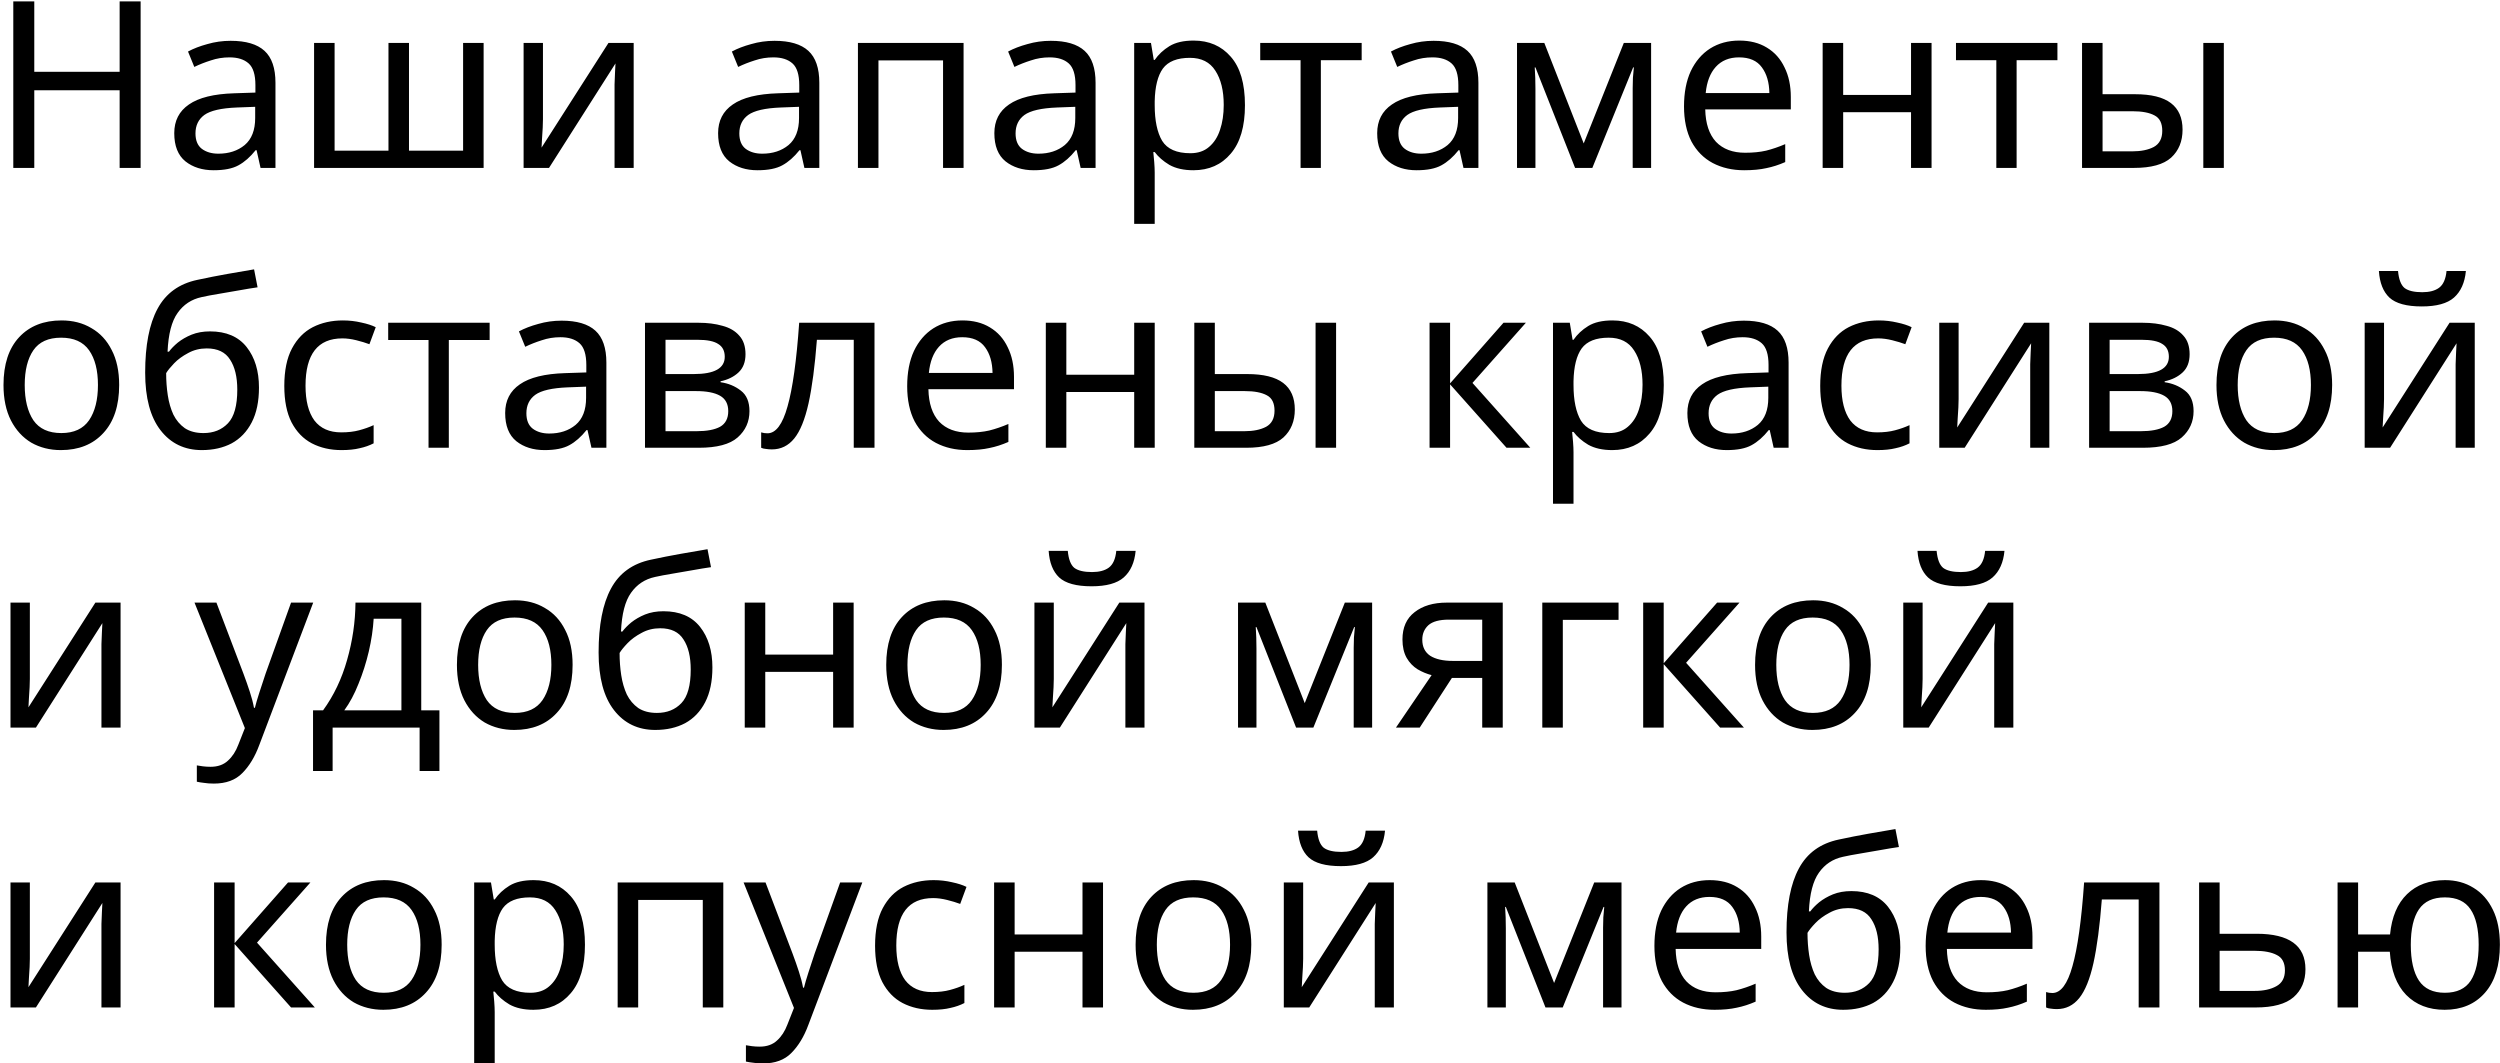 <?xml version="1.0" encoding="UTF-8"?> <svg xmlns="http://www.w3.org/2000/svg" width="268" height="114" viewBox="0 0 268 114" fill="none"> <path d="M15.075 18H12.825V9.675H3.675V18H1.425V0.15H3.675V7.7H12.825V0.15H15.075V18ZM24.73 4.375C26.364 4.375 27.572 4.733 28.355 5.45C29.139 6.167 29.53 7.308 29.53 8.875V18H27.93L27.505 16.1H27.405C26.822 16.833 26.205 17.375 25.555 17.725C24.922 18.075 24.039 18.25 22.905 18.25C21.689 18.25 20.68 17.933 19.88 17.3C19.08 16.65 18.68 15.642 18.68 14.275C18.68 12.942 19.205 11.917 20.255 11.2C21.305 10.467 22.922 10.067 25.105 10L27.38 9.925V9.125C27.38 8.008 27.139 7.233 26.655 6.8C26.172 6.367 25.489 6.15 24.605 6.15C23.905 6.15 23.239 6.258 22.605 6.475C21.972 6.675 21.38 6.908 20.83 7.175L20.155 5.525C20.739 5.208 21.43 4.942 22.23 4.725C23.03 4.492 23.864 4.375 24.73 4.375ZM27.355 11.45L25.38 11.525C23.714 11.592 22.555 11.858 21.905 12.325C21.272 12.792 20.955 13.45 20.955 14.3C20.955 15.05 21.18 15.6 21.63 15.95C22.097 16.3 22.689 16.475 23.405 16.475C24.539 16.475 25.48 16.167 26.23 15.55C26.98 14.917 27.355 13.95 27.355 12.65V11.45ZM51.844 4.6V18H33.669V4.6H35.869V16.15H41.644V4.6H43.844V16.15H49.644V4.6H51.844ZM58.205 4.6V12.775C58.205 12.975 58.197 13.275 58.18 13.675C58.163 14.075 58.138 14.475 58.105 14.875C58.088 15.275 58.072 15.592 58.055 15.825L65.23 4.6H67.93V18H65.88V10.1C65.88 9.833 65.88 9.483 65.88 9.05C65.897 8.617 65.913 8.192 65.93 7.775C65.947 7.342 65.963 7.017 65.98 6.8L58.855 18H56.13V4.6H58.205ZM83.031 4.375C84.664 4.375 85.873 4.733 86.656 5.45C87.439 6.167 87.831 7.308 87.831 8.875V18H86.231L85.806 16.1H85.706C85.123 16.833 84.506 17.375 83.856 17.725C83.223 18.075 82.339 18.25 81.206 18.25C79.989 18.25 78.981 17.933 78.181 17.3C77.381 16.65 76.981 15.642 76.981 14.275C76.981 12.942 77.506 11.917 78.556 11.2C79.606 10.467 81.223 10.067 83.406 10L85.681 9.925V9.125C85.681 8.008 85.439 7.233 84.956 6.8C84.473 6.367 83.789 6.15 82.906 6.15C82.206 6.15 81.539 6.258 80.906 6.475C80.273 6.675 79.681 6.908 79.131 7.175L78.456 5.525C79.039 5.208 79.731 4.942 80.531 4.725C81.331 4.492 82.164 4.375 83.031 4.375ZM85.656 11.45L83.681 11.525C82.014 11.592 80.856 11.858 80.206 12.325C79.573 12.792 79.256 13.45 79.256 14.3C79.256 15.05 79.481 15.6 79.931 15.95C80.398 16.3 80.989 16.475 81.706 16.475C82.839 16.475 83.781 16.167 84.531 15.55C85.281 14.917 85.656 13.95 85.656 12.65V11.45ZM103.295 4.6V18H101.095V6.475H94.17V18H91.97V4.6H103.295ZM112.645 4.375C114.279 4.375 115.487 4.733 116.27 5.45C117.054 6.167 117.445 7.308 117.445 8.875V18H115.845L115.42 16.1H115.32C114.737 16.833 114.12 17.375 113.47 17.725C112.837 18.075 111.954 18.25 110.82 18.25C109.604 18.25 108.595 17.933 107.795 17.3C106.995 16.65 106.595 15.642 106.595 14.275C106.595 12.942 107.12 11.917 108.17 11.2C109.22 10.467 110.837 10.067 113.02 10L115.295 9.925V9.125C115.295 8.008 115.054 7.233 114.57 6.8C114.087 6.367 113.404 6.15 112.52 6.15C111.82 6.15 111.154 6.258 110.52 6.475C109.887 6.675 109.295 6.908 108.745 7.175L108.07 5.525C108.654 5.208 109.345 4.942 110.145 4.725C110.945 4.492 111.779 4.375 112.645 4.375ZM115.27 11.45L113.295 11.525C111.629 11.592 110.47 11.858 109.82 12.325C109.187 12.792 108.87 13.45 108.87 14.3C108.87 15.05 109.095 15.6 109.545 15.95C110.012 16.3 110.604 16.475 111.32 16.475C112.454 16.475 113.395 16.167 114.145 15.55C114.895 14.917 115.27 13.95 115.27 12.65V11.45ZM127.959 4.35C129.609 4.35 130.934 4.925 131.934 6.075C132.951 7.225 133.459 8.958 133.459 11.275C133.459 13.558 132.951 15.292 131.934 16.475C130.934 17.658 129.601 18.25 127.934 18.25C126.901 18.25 126.042 18.058 125.359 17.675C124.692 17.275 124.167 16.817 123.784 16.3H123.634C123.667 16.583 123.701 16.942 123.734 17.375C123.767 17.808 123.784 18.183 123.784 18.5V24H121.584V4.6H123.384L123.684 6.425H123.784C124.184 5.842 124.709 5.35 125.359 4.95C126.009 4.55 126.876 4.35 127.959 4.35ZM127.559 6.2C126.192 6.2 125.226 6.583 124.659 7.35C124.109 8.117 123.817 9.283 123.784 10.85V11.275C123.784 12.925 124.051 14.2 124.584 15.1C125.134 15.983 126.142 16.425 127.609 16.425C128.426 16.425 129.092 16.2 129.609 15.75C130.142 15.3 130.534 14.692 130.784 13.925C131.051 13.142 131.184 12.25 131.184 11.25C131.184 9.717 130.884 8.492 130.284 7.575C129.701 6.658 128.792 6.2 127.559 6.2ZM145.971 6.45H141.596V18H139.421V6.45H135.096V4.6H145.971V6.45ZM153.685 4.375C155.319 4.375 156.527 4.733 157.31 5.45C158.094 6.167 158.485 7.308 158.485 8.875V18H156.885L156.46 16.1H156.36C155.777 16.833 155.16 17.375 154.51 17.725C153.877 18.075 152.994 18.25 151.86 18.25C150.644 18.25 149.635 17.933 148.835 17.3C148.035 16.65 147.635 15.642 147.635 14.275C147.635 12.942 148.16 11.917 149.21 11.2C150.26 10.467 151.877 10.067 154.06 10L156.335 9.925V9.125C156.335 8.008 156.094 7.233 155.61 6.8C155.127 6.367 154.444 6.15 153.56 6.15C152.86 6.15 152.194 6.258 151.56 6.475C150.927 6.675 150.335 6.908 149.785 7.175L149.11 5.525C149.694 5.208 150.385 4.942 151.185 4.725C151.985 4.492 152.819 4.375 153.685 4.375ZM156.31 11.45L154.335 11.525C152.669 11.592 151.51 11.858 150.86 12.325C150.227 12.792 149.91 13.45 149.91 14.3C149.91 15.05 150.135 15.6 150.585 15.95C151.052 16.3 151.644 16.475 152.36 16.475C153.494 16.475 154.435 16.167 155.185 15.55C155.935 14.917 156.31 13.95 156.31 12.65V11.45ZM176.999 4.6V18H175.024V9.45C175.024 9.1 175.032 8.733 175.049 8.35C175.082 7.967 175.116 7.592 175.149 7.225H175.074L170.699 18H168.849L164.599 7.225H164.524C164.574 7.975 164.599 8.742 164.599 9.525V18H162.624V4.6H165.549L169.774 15.375L174.074 4.6H176.999ZM186.451 4.35C187.601 4.35 188.585 4.6 189.401 5.1C190.235 5.6 190.868 6.308 191.301 7.225C191.751 8.125 191.976 9.183 191.976 10.4V11.725H182.801C182.835 13.242 183.218 14.4 183.951 15.2C184.701 15.983 185.743 16.375 187.076 16.375C187.926 16.375 188.676 16.3 189.326 16.15C189.993 15.983 190.676 15.75 191.376 15.45V17.375C190.693 17.675 190.018 17.892 189.351 18.025C188.685 18.175 187.893 18.25 186.976 18.25C185.71 18.25 184.585 17.992 183.601 17.475C182.635 16.958 181.876 16.192 181.326 15.175C180.793 14.142 180.526 12.883 180.526 11.4C180.526 9.933 180.768 8.675 181.251 7.625C181.751 6.575 182.443 5.767 183.326 5.2C184.226 4.633 185.268 4.35 186.451 4.35ZM186.426 6.15C185.376 6.15 184.543 6.492 183.926 7.175C183.326 7.842 182.968 8.775 182.851 9.975H189.676C189.66 8.842 189.393 7.925 188.876 7.225C188.36 6.508 187.543 6.15 186.426 6.15ZM197.588 4.6V10.175H204.863V4.6H207.063V18H204.863V12.025H197.588V18H195.388V4.6H197.588ZM220.556 6.45H216.181V18H214.006V6.45H209.681V4.6H220.556V6.45ZM223.195 18V4.6H225.395V10.1H228.87C230.604 10.1 231.887 10.417 232.72 11.05C233.554 11.683 233.97 12.633 233.97 13.9C233.97 15.15 233.562 16.15 232.745 16.9C231.929 17.633 230.604 18 228.77 18H223.195ZM236.195 18V4.6H238.395V18H236.195ZM225.395 16.225H228.57C229.52 16.225 230.295 16.067 230.895 15.75C231.495 15.417 231.795 14.842 231.795 14.025C231.795 13.208 231.52 12.658 230.97 12.375C230.42 12.075 229.629 11.925 228.595 11.925H225.395V16.225ZM12.775 41.275C12.775 43.492 12.208 45.208 11.075 46.425C9.958 47.642 8.442 48.25 6.525 48.25C5.342 48.25 4.283 47.983 3.35 47.45C2.433 46.9 1.708 46.108 1.175 45.075C0.642 44.025 0.375 42.758 0.375 41.275C0.375 39.058 0.933 37.35 2.05 36.15C3.167 34.95 4.683 34.35 6.6 34.35C7.817 34.35 8.883 34.625 9.8 35.175C10.733 35.708 11.458 36.492 11.975 37.525C12.508 38.542 12.775 39.792 12.775 41.275ZM2.65 41.275C2.65 42.858 2.958 44.117 3.575 45.05C4.208 45.967 5.208 46.425 6.575 46.425C7.925 46.425 8.917 45.967 9.55 45.05C10.183 44.117 10.5 42.858 10.5 41.275C10.5 39.692 10.183 38.45 9.55 37.55C8.917 36.65 7.917 36.2 6.55 36.2C5.183 36.2 4.192 36.65 3.575 37.55C2.958 38.45 2.65 39.692 2.65 41.275ZM15.562 39.95C15.562 37.017 16.003 34.733 16.887 33.1C17.77 31.45 19.195 30.417 21.162 30C22.245 29.767 23.303 29.558 24.337 29.375C25.37 29.192 26.337 29.025 27.237 28.875L27.612 30.8C27.028 30.883 26.37 30.992 25.637 31.125C24.903 31.242 24.178 31.367 23.462 31.5C22.745 31.617 22.128 31.733 21.612 31.85C20.528 32.083 19.67 32.65 19.037 33.55C18.403 34.433 18.045 35.817 17.962 37.7H18.112C18.345 37.383 18.662 37.058 19.062 36.725C19.478 36.392 19.97 36.108 20.537 35.875C21.12 35.642 21.778 35.525 22.512 35.525C24.245 35.525 25.553 36.083 26.437 37.2C27.32 38.317 27.762 39.767 27.762 41.55C27.762 43.033 27.503 44.275 26.987 45.275C26.47 46.275 25.753 47.025 24.837 47.525C23.92 48.008 22.853 48.25 21.637 48.25C19.787 48.25 18.312 47.542 17.212 46.125C16.112 44.708 15.562 42.65 15.562 39.95ZM21.812 46.425C22.895 46.425 23.77 46.075 24.437 45.375C25.103 44.675 25.437 43.475 25.437 41.775C25.437 40.408 25.178 39.333 24.662 38.55C24.162 37.75 23.328 37.35 22.162 37.35C21.428 37.35 20.762 37.517 20.162 37.85C19.562 38.167 19.062 38.533 18.662 38.95C18.262 39.367 17.978 39.717 17.812 40C17.812 40.817 17.87 41.608 17.987 42.375C18.103 43.142 18.303 43.833 18.587 44.45C18.887 45.05 19.295 45.533 19.812 45.9C20.345 46.25 21.012 46.425 21.812 46.425ZM36.602 48.25C35.419 48.25 34.361 48.008 33.428 47.525C32.511 47.042 31.786 46.292 31.253 45.275C30.736 44.258 30.477 42.958 30.477 41.375C30.477 39.725 30.753 38.383 31.302 37.35C31.852 36.317 32.594 35.558 33.528 35.075C34.477 34.592 35.553 34.35 36.752 34.35C37.436 34.35 38.094 34.425 38.727 34.575C39.361 34.708 39.877 34.875 40.278 35.075L39.602 36.9C39.203 36.75 38.736 36.608 38.203 36.475C37.669 36.342 37.169 36.275 36.703 36.275C34.069 36.275 32.752 37.967 32.752 41.35C32.752 42.967 33.069 44.208 33.703 45.075C34.352 45.925 35.311 46.35 36.578 46.35C37.311 46.35 37.953 46.275 38.502 46.125C39.069 45.975 39.586 45.792 40.053 45.575V47.525C39.602 47.758 39.102 47.933 38.553 48.05C38.019 48.183 37.369 48.25 36.602 48.25ZM52.489 36.45H48.114V48H45.939V36.45H41.614V34.6H52.489V36.45ZM60.204 34.375C61.837 34.375 63.046 34.733 63.829 35.45C64.612 36.167 65.004 37.308 65.004 38.875V48H63.404L62.979 46.1H62.879C62.296 46.833 61.679 47.375 61.029 47.725C60.396 48.075 59.512 48.25 58.379 48.25C57.162 48.25 56.154 47.933 55.354 47.3C54.554 46.65 54.154 45.642 54.154 44.275C54.154 42.942 54.679 41.917 55.729 41.2C56.779 40.467 58.396 40.067 60.579 40L62.854 39.925V39.125C62.854 38.008 62.612 37.233 62.129 36.8C61.646 36.367 60.962 36.15 60.079 36.15C59.379 36.15 58.712 36.258 58.079 36.475C57.446 36.675 56.854 36.908 56.304 37.175L55.629 35.525C56.212 35.208 56.904 34.942 57.704 34.725C58.504 34.492 59.337 34.375 60.204 34.375ZM62.829 41.45L60.854 41.525C59.187 41.592 58.029 41.858 57.379 42.325C56.746 42.792 56.429 43.45 56.429 44.3C56.429 45.05 56.654 45.6 57.104 45.95C57.571 46.3 58.162 46.475 58.879 46.475C60.012 46.475 60.954 46.167 61.704 45.55C62.454 44.917 62.829 43.95 62.829 42.65V41.45ZM79.918 37.975C79.918 38.808 79.668 39.458 79.168 39.925C78.668 40.392 78.026 40.708 77.243 40.875V40.975C78.076 41.092 78.801 41.392 79.418 41.875C80.034 42.342 80.343 43.075 80.343 44.075C80.343 45.208 79.918 46.15 79.068 46.9C78.234 47.633 76.851 48 74.918 48H69.143V34.6H74.893C75.843 34.6 76.693 34.708 77.443 34.925C78.209 35.125 78.809 35.475 79.243 35.975C79.693 36.458 79.918 37.125 79.918 37.975ZM77.693 38.25C77.693 37.617 77.459 37.158 76.993 36.875C76.543 36.575 75.801 36.425 74.768 36.425H71.343V40.1H74.368C76.584 40.1 77.693 39.483 77.693 38.25ZM78.068 44.075C78.068 43.308 77.776 42.758 77.193 42.425C76.609 42.092 75.751 41.925 74.618 41.925H71.343V46.225H74.668C75.768 46.225 76.609 46.067 77.193 45.75C77.776 45.417 78.068 44.858 78.068 44.075ZM93.747 48H91.522V36.425H87.572C87.355 39.242 87.055 41.517 86.672 43.25C86.288 44.967 85.78 46.217 85.147 47C84.513 47.783 83.713 48.175 82.747 48.175C82.53 48.175 82.314 48.158 82.097 48.125C81.897 48.108 81.73 48.067 81.597 48V46.35C81.697 46.383 81.805 46.408 81.922 46.425C82.038 46.442 82.155 46.45 82.272 46.45C83.172 46.45 83.888 45.492 84.422 43.575C84.972 41.658 85.388 38.667 85.672 34.6H93.747V48ZM103.175 34.35C104.325 34.35 105.308 34.6 106.125 35.1C106.958 35.6 107.592 36.308 108.025 37.225C108.475 38.125 108.7 39.183 108.7 40.4V41.725H99.525C99.558 43.242 99.942 44.4 100.675 45.2C101.425 45.983 102.467 46.375 103.8 46.375C104.65 46.375 105.4 46.3 106.05 46.15C106.717 45.983 107.4 45.75 108.1 45.45V47.375C107.417 47.675 106.742 47.892 106.075 48.025C105.408 48.175 104.617 48.25 103.7 48.25C102.433 48.25 101.308 47.992 100.325 47.475C99.358 46.958 98.6 46.192 98.05 45.175C97.517 44.142 97.25 42.883 97.25 41.4C97.25 39.933 97.492 38.675 97.975 37.625C98.475 36.575 99.167 35.767 100.05 35.2C100.95 34.633 101.992 34.35 103.175 34.35ZM103.15 36.15C102.1 36.15 101.267 36.492 100.65 37.175C100.05 37.842 99.692 38.775 99.575 39.975H106.4C106.383 38.842 106.117 37.925 105.6 37.225C105.083 36.508 104.267 36.15 103.15 36.15ZM114.311 34.6V40.175H121.586V34.6H123.786V48H121.586V42.025H114.311V48H112.111V34.6H114.311ZM128.029 48V34.6H130.229V40.1H133.704C135.438 40.1 136.721 40.417 137.554 41.05C138.388 41.683 138.804 42.633 138.804 43.9C138.804 45.15 138.396 46.15 137.579 46.9C136.763 47.633 135.438 48 133.604 48H128.029ZM141.029 48V34.6H143.229V48H141.029ZM130.229 46.225H133.404C134.354 46.225 135.129 46.067 135.729 45.75C136.329 45.417 136.629 44.842 136.629 44.025C136.629 43.208 136.354 42.658 135.804 42.375C135.254 42.075 134.463 41.925 133.429 41.925H130.229V46.225ZM161.174 34.6H163.574L157.849 41.05L164.049 48H161.499L155.449 41.2V48H153.249V34.6H155.449V41.1L161.174 34.6ZM172.856 34.35C174.506 34.35 175.831 34.925 176.831 36.075C177.848 37.225 178.356 38.958 178.356 41.275C178.356 43.558 177.848 45.292 176.831 46.475C175.831 47.658 174.498 48.25 172.831 48.25C171.798 48.25 170.94 48.058 170.256 47.675C169.59 47.275 169.065 46.817 168.681 46.3H168.531C168.565 46.583 168.598 46.942 168.631 47.375C168.665 47.808 168.681 48.183 168.681 48.5V54H166.481V34.6H168.281L168.581 36.425H168.681C169.081 35.842 169.606 35.35 170.256 34.95C170.906 34.55 171.773 34.35 172.856 34.35ZM172.456 36.2C171.09 36.2 170.123 36.583 169.556 37.35C169.006 38.117 168.715 39.283 168.681 40.85V41.275C168.681 42.925 168.948 44.2 169.481 45.1C170.031 45.983 171.04 46.425 172.506 46.425C173.323 46.425 173.99 46.2 174.506 45.75C175.04 45.3 175.431 44.692 175.681 43.925C175.948 43.142 176.081 42.25 176.081 41.25C176.081 39.717 175.781 38.492 175.181 37.575C174.598 36.658 173.69 36.2 172.456 36.2ZM186.937 34.375C188.571 34.375 189.779 34.733 190.562 35.45C191.346 36.167 191.737 37.308 191.737 38.875V48H190.137L189.712 46.1H189.612C189.029 46.833 188.412 47.375 187.762 47.725C187.129 48.075 186.246 48.25 185.112 48.25C183.896 48.25 182.887 47.933 182.087 47.3C181.287 46.65 180.887 45.642 180.887 44.275C180.887 42.942 181.412 41.917 182.462 41.2C183.512 40.467 185.129 40.067 187.312 40L189.587 39.925V39.125C189.587 38.008 189.346 37.233 188.862 36.8C188.379 36.367 187.696 36.15 186.812 36.15C186.112 36.15 185.446 36.258 184.812 36.475C184.179 36.675 183.587 36.908 183.037 37.175L182.362 35.525C182.946 35.208 183.637 34.942 184.437 34.725C185.237 34.492 186.071 34.375 186.937 34.375ZM189.562 41.45L187.587 41.525C185.921 41.592 184.762 41.858 184.112 42.325C183.479 42.792 183.162 43.45 183.162 44.3C183.162 45.05 183.387 45.6 183.837 45.95C184.304 46.3 184.896 46.475 185.612 46.475C186.746 46.475 187.687 46.167 188.437 45.55C189.187 44.917 189.562 43.95 189.562 42.65V41.45ZM201.251 48.25C200.068 48.25 199.009 48.008 198.076 47.525C197.159 47.042 196.434 46.292 195.901 45.275C195.384 44.258 195.126 42.958 195.126 41.375C195.126 39.725 195.401 38.383 195.951 37.35C196.501 36.317 197.243 35.558 198.176 35.075C199.126 34.592 200.201 34.35 201.401 34.35C202.084 34.35 202.743 34.425 203.376 34.575C204.009 34.708 204.526 34.875 204.926 35.075L204.251 36.9C203.851 36.75 203.384 36.608 202.851 36.475C202.318 36.342 201.818 36.275 201.351 36.275C198.718 36.275 197.401 37.967 197.401 41.35C197.401 42.967 197.718 44.208 198.351 45.075C199.001 45.925 199.959 46.35 201.226 46.35C201.959 46.35 202.601 46.275 203.151 46.125C203.718 45.975 204.234 45.792 204.701 45.575V47.525C204.251 47.758 203.751 47.933 203.201 48.05C202.668 48.183 202.018 48.25 201.251 48.25ZM209.963 34.6V42.775C209.963 42.975 209.954 43.275 209.938 43.675C209.921 44.075 209.896 44.475 209.863 44.875C209.846 45.275 209.829 45.592 209.813 45.825L216.988 34.6H219.688V48H217.638V40.1C217.638 39.833 217.638 39.483 217.638 39.05C217.654 38.617 217.671 38.192 217.688 37.775C217.704 37.342 217.721 37.017 217.738 36.8L210.613 48H207.888V34.6H209.963ZM234.727 37.975C234.727 38.808 234.477 39.458 233.977 39.925C233.477 40.392 232.835 40.708 232.052 40.875V40.975C232.885 41.092 233.61 41.392 234.227 41.875C234.844 42.342 235.152 43.075 235.152 44.075C235.152 45.208 234.727 46.15 233.877 46.9C233.044 47.633 231.66 48 229.727 48H223.952V34.6H229.702C230.652 34.6 231.502 34.708 232.252 34.925C233.019 35.125 233.619 35.475 234.052 35.975C234.502 36.458 234.727 37.125 234.727 37.975ZM232.502 38.25C232.502 37.617 232.269 37.158 231.802 36.875C231.352 36.575 230.61 36.425 229.577 36.425H226.152V40.1H229.177C231.394 40.1 232.502 39.483 232.502 38.25ZM232.877 44.075C232.877 43.308 232.585 42.758 232.002 42.425C231.419 42.092 230.56 41.925 229.427 41.925H226.152V46.225H229.477C230.577 46.225 231.419 46.067 232.002 45.75C232.585 45.417 232.877 44.858 232.877 44.075ZM250.006 41.275C250.006 43.492 249.44 45.208 248.306 46.425C247.19 47.642 245.673 48.25 243.756 48.25C242.573 48.25 241.515 47.983 240.581 47.45C239.665 46.9 238.94 46.108 238.406 45.075C237.873 44.025 237.606 42.758 237.606 41.275C237.606 39.058 238.165 37.35 239.281 36.15C240.398 34.95 241.915 34.35 243.831 34.35C245.048 34.35 246.115 34.625 247.031 35.175C247.965 35.708 248.69 36.492 249.206 37.525C249.74 38.542 250.006 39.792 250.006 41.275ZM239.881 41.275C239.881 42.858 240.19 44.117 240.806 45.05C241.44 45.967 242.44 46.425 243.806 46.425C245.156 46.425 246.148 45.967 246.781 45.05C247.415 44.117 247.731 42.858 247.731 41.275C247.731 39.692 247.415 38.45 246.781 37.55C246.148 36.65 245.148 36.2 243.781 36.2C242.415 36.2 241.423 36.65 240.806 37.55C240.19 38.45 239.881 39.692 239.881 41.275ZM255.568 34.6V42.775C255.568 42.975 255.56 43.275 255.543 43.675C255.526 44.075 255.501 44.475 255.468 44.875C255.451 45.275 255.435 45.592 255.418 45.825L262.593 34.6H265.293V48H263.243V40.1C263.243 39.833 263.243 39.483 263.243 39.05C263.26 38.617 263.276 38.192 263.293 37.775C263.31 37.342 263.326 37.017 263.343 36.8L256.218 48H253.493V34.6H255.568ZM264.343 29.05C264.226 30.3 263.801 31.25 263.068 31.9C262.351 32.533 261.201 32.85 259.618 32.85C257.985 32.85 256.826 32.533 256.143 31.9C255.476 31.267 255.101 30.317 255.018 29.05H257.068C257.151 29.95 257.385 30.558 257.768 30.875C258.168 31.175 258.801 31.325 259.668 31.325C260.435 31.325 261.035 31.167 261.468 30.85C261.918 30.517 262.185 29.917 262.268 29.05H264.343ZM3.2 64.6V72.775C3.2 72.975 3.192 73.275 3.175 73.675C3.158 74.075 3.133 74.475 3.1 74.875C3.083 75.275 3.067 75.592 3.05 75.825L10.225 64.6H12.925V78H10.875V70.1C10.875 69.833 10.875 69.483 10.875 69.05C10.892 68.617 10.908 68.192 10.925 67.775C10.942 67.342 10.958 67.017 10.975 66.8L3.85 78H1.125V64.6H3.2ZM20.851 64.6H23.201L26.101 72.225C26.351 72.892 26.576 73.533 26.776 74.15C26.976 74.75 27.126 75.325 27.226 75.875H27.326C27.426 75.458 27.584 74.917 27.801 74.25C28.018 73.567 28.243 72.883 28.476 72.2L31.201 64.6H33.576L27.801 79.85C27.334 81.117 26.726 82.125 25.976 82.875C25.243 83.625 24.226 84 22.926 84C22.526 84 22.176 83.975 21.876 83.925C21.576 83.892 21.318 83.85 21.101 83.8V82.05C21.285 82.083 21.501 82.117 21.751 82.15C22.018 82.183 22.293 82.2 22.576 82.2C23.343 82.2 23.959 81.983 24.426 81.55C24.91 81.117 25.285 80.542 25.551 79.825L26.251 78.05L20.851 64.6ZM45.157 64.6V76.15H47.107V82.65H44.982V78H35.657V82.65H33.557V76.15H34.632C35.782 74.567 36.64 72.767 37.207 70.75C37.79 68.717 38.09 66.667 38.107 64.6H45.157ZM43.032 66.325H40.057C39.99 67.458 39.815 68.633 39.532 69.85C39.249 71.05 38.882 72.2 38.432 73.3C37.999 74.4 37.49 75.35 36.907 76.15H43.032V66.325ZM61.383 71.275C61.383 73.492 60.817 75.208 59.683 76.425C58.567 77.642 57.05 78.25 55.133 78.25C53.95 78.25 52.892 77.983 51.958 77.45C51.042 76.9 50.317 76.108 49.783 75.075C49.25 74.025 48.983 72.758 48.983 71.275C48.983 69.058 49.542 67.35 50.658 66.15C51.775 64.95 53.292 64.35 55.208 64.35C56.425 64.35 57.492 64.625 58.408 65.175C59.342 65.708 60.067 66.492 60.583 67.525C61.117 68.542 61.383 69.792 61.383 71.275ZM51.258 71.275C51.258 72.858 51.567 74.117 52.183 75.05C52.817 75.967 53.817 76.425 55.183 76.425C56.533 76.425 57.525 75.967 58.158 75.05C58.792 74.117 59.108 72.858 59.108 71.275C59.108 69.692 58.792 68.45 58.158 67.55C57.525 66.65 56.525 66.2 55.158 66.2C53.792 66.2 52.8 66.65 52.183 67.55C51.567 68.45 51.258 69.692 51.258 71.275ZM64.17 69.95C64.17 67.017 64.612 64.733 65.495 63.1C66.379 61.45 67.803 60.417 69.77 60C70.853 59.767 71.912 59.558 72.945 59.375C73.978 59.192 74.945 59.025 75.845 58.875L76.22 60.8C75.637 60.883 74.978 60.992 74.245 61.125C73.512 61.242 72.787 61.367 72.07 61.5C71.353 61.617 70.737 61.733 70.22 61.85C69.137 62.083 68.278 62.65 67.645 63.55C67.012 64.433 66.653 65.817 66.57 67.7H66.72C66.954 67.383 67.27 67.058 67.67 66.725C68.087 66.392 68.579 66.108 69.145 65.875C69.728 65.642 70.387 65.525 71.12 65.525C72.853 65.525 74.162 66.083 75.045 67.2C75.928 68.317 76.37 69.767 76.37 71.55C76.37 73.033 76.112 74.275 75.595 75.275C75.079 76.275 74.362 77.025 73.445 77.525C72.528 78.008 71.462 78.25 70.245 78.25C68.395 78.25 66.92 77.542 65.82 76.125C64.72 74.708 64.17 72.65 64.17 69.95ZM70.42 76.425C71.504 76.425 72.379 76.075 73.045 75.375C73.712 74.675 74.045 73.475 74.045 71.775C74.045 70.408 73.787 69.333 73.27 68.55C72.77 67.75 71.937 67.35 70.77 67.35C70.037 67.35 69.37 67.517 68.77 67.85C68.17 68.167 67.67 68.533 67.27 68.95C66.87 69.367 66.587 69.717 66.42 70C66.42 70.817 66.478 71.608 66.595 72.375C66.712 73.142 66.912 73.833 67.195 74.45C67.495 75.05 67.903 75.533 68.42 75.9C68.954 76.25 69.62 76.425 70.42 76.425ZM82.036 64.6V70.175H89.311V64.6H91.511V78H89.311V72.025H82.036V78H79.836V64.6H82.036ZM107.404 71.275C107.404 73.492 106.837 75.208 105.704 76.425C104.587 77.642 103.071 78.25 101.154 78.25C99.971 78.25 98.912 77.983 97.979 77.45C97.062 76.9 96.337 76.108 95.804 75.075C95.271 74.025 95.004 72.758 95.004 71.275C95.004 69.058 95.562 67.35 96.679 66.15C97.796 64.95 99.312 64.35 101.229 64.35C102.446 64.35 103.512 64.625 104.429 65.175C105.362 65.708 106.087 66.492 106.604 67.525C107.137 68.542 107.404 69.792 107.404 71.275ZM97.279 71.275C97.279 72.858 97.587 74.117 98.204 75.05C98.837 75.967 99.837 76.425 101.204 76.425C102.554 76.425 103.546 75.967 104.179 75.05C104.812 74.117 105.129 72.858 105.129 71.275C105.129 69.692 104.812 68.45 104.179 67.55C103.546 66.65 102.546 66.2 101.179 66.2C99.812 66.2 98.821 66.65 98.204 67.55C97.587 68.45 97.279 69.692 97.279 71.275ZM112.966 64.6V72.775C112.966 72.975 112.957 73.275 112.941 73.675C112.924 74.075 112.899 74.475 112.866 74.875C112.849 75.275 112.832 75.592 112.816 75.825L119.991 64.6H122.691V78H120.641V70.1C120.641 69.833 120.641 69.483 120.641 69.05C120.657 68.617 120.674 68.192 120.691 67.775C120.707 67.342 120.724 67.017 120.741 66.8L113.616 78H110.891V64.6H112.966ZM121.741 59.05C121.624 60.3 121.199 61.25 120.466 61.9C119.749 62.533 118.599 62.85 117.016 62.85C115.382 62.85 114.224 62.533 113.541 61.9C112.874 61.267 112.499 60.317 112.416 59.05H114.466C114.549 59.95 114.782 60.558 115.166 60.875C115.566 61.175 116.199 61.325 117.066 61.325C117.832 61.325 118.432 61.167 118.866 60.85C119.316 60.517 119.582 59.917 119.666 59.05H121.741ZM147.092 64.6V78H145.117V69.45C145.117 69.1 145.125 68.733 145.142 68.35C145.175 67.967 145.208 67.592 145.242 67.225H145.167L140.792 78H138.942L134.692 67.225H134.617C134.667 67.975 134.692 68.742 134.692 69.525V78H132.717V64.6H135.642L139.867 75.375L144.167 64.6H147.092ZM152.194 78H149.644L153.469 72.375C152.952 72.242 152.452 72.033 151.969 71.75C151.486 71.45 151.094 71.042 150.794 70.525C150.494 69.992 150.344 69.333 150.344 68.55C150.344 67.267 150.777 66.292 151.644 65.625C152.511 64.942 153.661 64.6 155.094 64.6H161.094V78H158.894V72.675H155.644L152.194 78ZM152.469 68.575C152.469 69.342 152.752 69.917 153.319 70.3C153.902 70.667 154.711 70.85 155.744 70.85H158.894V66.425H155.319C154.302 66.425 153.569 66.625 153.119 67.025C152.686 67.425 152.469 67.942 152.469 68.575ZM173.509 64.6V66.45H167.534V78H165.334V64.6H173.509ZM184.074 64.6H186.474L180.749 71.05L186.949 78H184.399L178.349 71.2V78H176.149V64.6H178.349V71.1L184.074 64.6ZM200.544 71.275C200.544 73.492 199.977 75.208 198.844 76.425C197.727 77.642 196.21 78.25 194.294 78.25C193.11 78.25 192.052 77.983 191.119 77.45C190.202 76.9 189.477 76.108 188.944 75.075C188.41 74.025 188.144 72.758 188.144 71.275C188.144 69.058 188.702 67.35 189.819 66.15C190.935 64.95 192.452 64.35 194.369 64.35C195.585 64.35 196.652 64.625 197.569 65.175C198.502 65.708 199.227 66.492 199.744 67.525C200.277 68.542 200.544 69.792 200.544 71.275ZM190.419 71.275C190.419 72.858 190.727 74.117 191.344 75.05C191.977 75.967 192.977 76.425 194.344 76.425C195.694 76.425 196.685 75.967 197.319 75.05C197.952 74.117 198.269 72.858 198.269 71.275C198.269 69.692 197.952 68.45 197.319 67.55C196.685 66.65 195.685 66.2 194.319 66.2C192.952 66.2 191.96 66.65 191.344 67.55C190.727 68.45 190.419 69.692 190.419 71.275ZM206.105 64.6V72.775C206.105 72.975 206.097 73.275 206.08 73.675C206.064 74.075 206.039 74.475 206.005 74.875C205.989 75.275 205.972 75.592 205.955 75.825L213.13 64.6H215.83V78H213.78V70.1C213.78 69.833 213.78 69.483 213.78 69.05C213.797 68.617 213.814 68.192 213.83 67.775C213.847 67.342 213.864 67.017 213.88 66.8L206.755 78H204.03V64.6H206.105ZM214.88 59.05C214.764 60.3 214.339 61.25 213.605 61.9C212.889 62.533 211.739 62.85 210.155 62.85C208.522 62.85 207.364 62.533 206.68 61.9C206.014 61.267 205.639 60.317 205.555 59.05H207.605C207.689 59.95 207.922 60.558 208.305 60.875C208.705 61.175 209.339 61.325 210.205 61.325C210.972 61.325 211.572 61.167 212.005 60.85C212.455 60.517 212.722 59.917 212.805 59.05H214.88ZM3.2 94.6V102.775C3.2 102.975 3.192 103.275 3.175 103.675C3.158 104.075 3.133 104.475 3.1 104.875C3.083 105.275 3.067 105.592 3.05 105.825L10.225 94.6H12.925V108H10.875V100.1C10.875 99.833 10.875 99.483 10.875 99.05C10.892 98.617 10.908 98.192 10.925 97.775C10.942 97.342 10.958 97.017 10.975 96.8L3.85 108H1.125V94.6H3.2ZM30.876 94.6H33.276L27.551 101.05L33.751 108H31.201L25.151 101.2V108H22.951V94.6H25.151V101.1L30.876 94.6ZM47.345 101.275C47.345 103.492 46.779 105.208 45.645 106.425C44.529 107.642 43.012 108.25 41.095 108.25C39.912 108.25 38.854 107.983 37.92 107.45C37.004 106.9 36.279 106.108 35.745 105.075C35.212 104.025 34.945 102.758 34.945 101.275C34.945 99.058 35.504 97.35 36.62 96.15C37.737 94.95 39.254 94.35 41.17 94.35C42.387 94.35 43.454 94.625 44.37 95.175C45.304 95.708 46.029 96.492 46.545 97.525C47.079 98.542 47.345 99.792 47.345 101.275ZM37.22 101.275C37.22 102.858 37.529 104.117 38.145 105.05C38.779 105.967 39.779 106.425 41.145 106.425C42.495 106.425 43.487 105.967 44.12 105.05C44.754 104.117 45.07 102.858 45.07 101.275C45.07 99.692 44.754 98.45 44.12 97.55C43.487 96.65 42.487 96.2 41.12 96.2C39.754 96.2 38.762 96.65 38.145 97.55C37.529 98.45 37.22 99.692 37.22 101.275ZM57.207 94.35C58.857 94.35 60.182 94.925 61.182 96.075C62.199 97.225 62.707 98.958 62.707 101.275C62.707 103.558 62.199 105.292 61.182 106.475C60.182 107.658 58.849 108.25 57.182 108.25C56.149 108.25 55.29 108.058 54.607 107.675C53.94 107.275 53.415 106.817 53.032 106.3H52.882C52.915 106.583 52.949 106.942 52.982 107.375C53.015 107.808 53.032 108.183 53.032 108.5V114H50.832V94.6H52.632L52.932 96.425H53.032C53.432 95.842 53.957 95.35 54.607 94.95C55.257 94.55 56.124 94.35 57.207 94.35ZM56.807 96.2C55.44 96.2 54.474 96.583 53.907 97.35C53.357 98.117 53.065 99.283 53.032 100.85V101.275C53.032 102.925 53.299 104.2 53.832 105.1C54.382 105.983 55.39 106.425 56.857 106.425C57.674 106.425 58.34 106.2 58.857 105.75C59.39 105.3 59.782 104.692 60.032 103.925C60.299 103.142 60.432 102.25 60.432 101.25C60.432 99.717 60.132 98.492 59.532 97.575C58.949 96.658 58.04 96.2 56.807 96.2ZM77.538 94.6V108H75.338V96.475H68.413V108H66.213V94.6H77.538ZM79.713 94.6H82.064L84.963 102.225C85.213 102.892 85.439 103.533 85.638 104.15C85.838 104.75 85.989 105.325 86.088 105.875H86.189C86.288 105.458 86.447 104.917 86.663 104.25C86.88 103.567 87.105 102.883 87.338 102.2L90.064 94.6H92.439L86.663 109.85C86.197 111.117 85.588 112.125 84.838 112.875C84.105 113.625 83.088 114 81.788 114C81.388 114 81.038 113.975 80.739 113.925C80.439 113.892 80.18 113.85 79.963 113.8V112.05C80.147 112.083 80.364 112.117 80.614 112.15C80.88 112.183 81.155 112.2 81.439 112.2C82.205 112.2 82.822 111.983 83.288 111.55C83.772 111.117 84.147 110.542 84.413 109.825L85.114 108.05L79.713 94.6ZM99.933 108.25C98.749 108.25 97.691 108.008 96.758 107.525C95.841 107.042 95.116 106.292 94.583 105.275C94.066 104.258 93.808 102.958 93.808 101.375C93.808 99.725 94.083 98.383 94.633 97.35C95.183 96.317 95.924 95.558 96.858 95.075C97.808 94.592 98.883 94.35 100.083 94.35C100.766 94.35 101.424 94.425 102.058 94.575C102.691 94.708 103.208 94.875 103.608 95.075L102.933 96.9C102.533 96.75 102.066 96.608 101.533 96.475C100.999 96.342 100.499 96.275 100.033 96.275C97.399 96.275 96.083 97.967 96.083 101.35C96.083 102.967 96.399 104.208 97.033 105.075C97.683 105.925 98.641 106.35 99.908 106.35C100.641 106.35 101.283 106.275 101.833 106.125C102.399 105.975 102.916 105.792 103.383 105.575V107.525C102.933 107.758 102.433 107.933 101.883 108.05C101.349 108.183 100.699 108.25 99.933 108.25ZM108.769 94.6V100.175H116.044V94.6H118.244V108H116.044V102.025H108.769V108H106.569V94.6H108.769ZM134.137 101.275C134.137 103.492 133.571 105.208 132.437 106.425C131.321 107.642 129.804 108.25 127.887 108.25C126.704 108.25 125.646 107.983 124.712 107.45C123.796 106.9 123.071 106.108 122.537 105.075C122.004 104.025 121.737 102.758 121.737 101.275C121.737 99.058 122.296 97.35 123.412 96.15C124.529 94.95 126.046 94.35 127.962 94.35C129.179 94.35 130.246 94.625 131.162 95.175C132.096 95.708 132.821 96.492 133.337 97.525C133.871 98.542 134.137 99.792 134.137 101.275ZM124.012 101.275C124.012 102.858 124.321 104.117 124.937 105.05C125.571 105.967 126.571 106.425 127.937 106.425C129.287 106.425 130.279 105.967 130.912 105.05C131.546 104.117 131.862 102.858 131.862 101.275C131.862 99.692 131.546 98.45 130.912 97.55C130.279 96.65 129.279 96.2 127.912 96.2C126.546 96.2 125.554 96.65 124.937 97.55C124.321 98.45 124.012 99.692 124.012 101.275ZM139.699 94.6V102.775C139.699 102.975 139.691 103.275 139.674 103.675C139.657 104.075 139.632 104.475 139.599 104.875C139.582 105.275 139.566 105.592 139.549 105.825L146.724 94.6H149.424V108H147.374V100.1C147.374 99.833 147.374 99.483 147.374 99.05C147.391 98.617 147.407 98.192 147.424 97.775C147.441 97.342 147.457 97.017 147.474 96.8L140.349 108H137.624V94.6H139.699ZM148.474 89.05C148.357 90.3 147.932 91.25 147.199 91.9C146.482 92.533 145.332 92.85 143.749 92.85C142.116 92.85 140.957 92.533 140.274 91.9C139.607 91.267 139.232 90.317 139.149 89.05H141.199C141.282 89.95 141.516 90.558 141.899 90.875C142.299 91.175 142.932 91.325 143.799 91.325C144.566 91.325 145.166 91.167 145.599 90.85C146.049 90.517 146.316 89.917 146.399 89.05H148.474ZM173.825 94.6V108H171.85V99.45C171.85 99.1 171.859 98.733 171.875 98.35C171.909 97.967 171.942 97.592 171.975 97.225H171.9L167.525 108H165.675L161.425 97.225H161.35C161.4 97.975 161.425 98.742 161.425 99.525V108H159.45V94.6H162.375L166.6 105.375L170.9 94.6H173.825ZM183.278 94.35C184.428 94.35 185.411 94.6 186.228 95.1C187.061 95.6 187.694 96.308 188.128 97.225C188.578 98.125 188.803 99.183 188.803 100.4V101.725H179.628C179.661 103.242 180.044 104.4 180.778 105.2C181.528 105.983 182.569 106.375 183.903 106.375C184.753 106.375 185.503 106.3 186.153 106.15C186.819 105.983 187.503 105.75 188.203 105.45V107.375C187.519 107.675 186.844 107.892 186.178 108.025C185.511 108.175 184.719 108.25 183.803 108.25C182.536 108.25 181.411 107.992 180.428 107.475C179.461 106.958 178.703 106.192 178.153 105.175C177.619 104.142 177.353 102.883 177.353 101.4C177.353 99.933 177.594 98.675 178.078 97.625C178.578 96.575 179.269 95.767 180.153 95.2C181.053 94.633 182.094 94.35 183.278 94.35ZM183.253 96.15C182.203 96.15 181.369 96.492 180.753 97.175C180.153 97.842 179.794 98.775 179.678 99.975H186.503C186.486 98.842 186.219 97.925 185.703 97.225C185.186 96.508 184.369 96.15 183.253 96.15ZM191.514 99.95C191.514 97.017 191.956 94.733 192.839 93.1C193.722 91.45 195.147 90.417 197.114 90C198.197 89.767 199.256 89.558 200.289 89.375C201.322 89.192 202.289 89.025 203.189 88.875L203.564 90.8C202.981 90.883 202.322 90.992 201.589 91.125C200.856 91.242 200.131 91.367 199.414 91.5C198.697 91.617 198.081 91.733 197.564 91.85C196.481 92.083 195.622 92.65 194.989 93.55C194.356 94.433 193.997 95.817 193.914 97.7H194.064C194.297 97.383 194.614 97.058 195.014 96.725C195.431 96.392 195.922 96.108 196.489 95.875C197.072 95.642 197.731 95.525 198.464 95.525C200.197 95.525 201.506 96.083 202.389 97.2C203.272 98.317 203.714 99.767 203.714 101.55C203.714 103.033 203.456 104.275 202.939 105.275C202.422 106.275 201.706 107.025 200.789 107.525C199.872 108.008 198.806 108.25 197.589 108.25C195.739 108.25 194.264 107.542 193.164 106.125C192.064 104.708 191.514 102.65 191.514 99.95ZM197.764 106.425C198.847 106.425 199.722 106.075 200.389 105.375C201.056 104.675 201.389 103.475 201.389 101.775C201.389 100.408 201.131 99.333 200.614 98.55C200.114 97.75 199.281 97.35 198.114 97.35C197.381 97.35 196.714 97.517 196.114 97.85C195.514 98.167 195.014 98.533 194.614 98.95C194.214 99.367 193.931 99.717 193.764 100C193.764 100.817 193.822 101.608 193.939 102.375C194.056 103.142 194.256 103.833 194.539 104.45C194.839 105.05 195.247 105.533 195.764 105.9C196.297 106.25 196.964 106.425 197.764 106.425ZM212.355 94.35C213.505 94.35 214.488 94.6 215.305 95.1C216.138 95.6 216.771 96.308 217.205 97.225C217.655 98.125 217.88 99.183 217.88 100.4V101.725H208.705C208.738 103.242 209.121 104.4 209.855 105.2C210.605 105.983 211.646 106.375 212.98 106.375C213.83 106.375 214.58 106.3 215.23 106.15C215.896 105.983 216.58 105.75 217.28 105.45V107.375C216.596 107.675 215.921 107.892 215.255 108.025C214.588 108.175 213.796 108.25 212.88 108.25C211.613 108.25 210.488 107.992 209.505 107.475C208.538 106.958 207.78 106.192 207.23 105.175C206.696 104.142 206.43 102.883 206.43 101.4C206.43 99.933 206.671 98.675 207.155 97.625C207.655 96.575 208.346 95.767 209.23 95.2C210.13 94.633 211.171 94.35 212.355 94.35ZM212.33 96.15C211.28 96.15 210.446 96.492 209.83 97.175C209.23 97.842 208.871 98.775 208.755 99.975H215.58C215.563 98.842 215.296 97.925 214.78 97.225C214.263 96.508 213.446 96.15 212.33 96.15ZM231.491 108H229.266V96.425H225.316C225.099 99.242 224.799 101.517 224.416 103.25C224.033 104.967 223.524 106.217 222.891 107C222.258 107.783 221.458 108.175 220.491 108.175C220.274 108.175 220.058 108.158 219.841 108.125C219.641 108.108 219.474 108.067 219.341 108V106.35C219.441 106.383 219.549 106.408 219.666 106.425C219.783 106.442 219.899 106.45 220.016 106.45C220.916 106.45 221.633 105.492 222.166 103.575C222.716 101.658 223.133 98.667 223.416 94.6H231.491V108ZM237.944 100.1H241.919C245.402 100.1 247.144 101.367 247.144 103.9C247.144 105.15 246.719 106.15 245.869 106.9C245.019 107.633 243.669 108 241.819 108H235.744V94.6H237.944V100.1ZM244.944 104.025C244.944 103.208 244.652 102.658 244.069 102.375C243.502 102.075 242.702 101.925 241.669 101.925H237.944V106.225H241.719C242.652 106.225 243.419 106.058 244.019 105.725C244.636 105.392 244.944 104.825 244.944 104.025ZM267.988 101.275C267.988 103.492 267.455 105.208 266.388 106.425C265.321 107.642 263.88 108.25 262.063 108.25C260.363 108.25 258.988 107.717 257.938 106.65C256.905 105.583 256.321 104.042 256.188 102.025H252.788V108H250.588V94.6H252.788V100.175H256.213C256.396 98.292 257.005 96.85 258.038 95.85C259.071 94.85 260.43 94.35 262.113 94.35C263.263 94.35 264.28 94.625 265.163 95.175C266.046 95.708 266.738 96.492 267.238 97.525C267.738 98.542 267.988 99.792 267.988 101.275ZM258.438 101.275C258.438 102.958 258.73 104.242 259.313 105.125C259.896 105.992 260.821 106.425 262.088 106.425C263.371 106.425 264.296 105.992 264.863 105.125C265.43 104.242 265.713 102.958 265.713 101.275C265.713 99.592 265.421 98.325 264.838 97.475C264.271 96.625 263.355 96.2 262.088 96.2C260.821 96.2 259.896 96.625 259.313 97.475C258.73 98.325 258.438 99.592 258.438 101.275Z" fill="black"></path> </svg> 